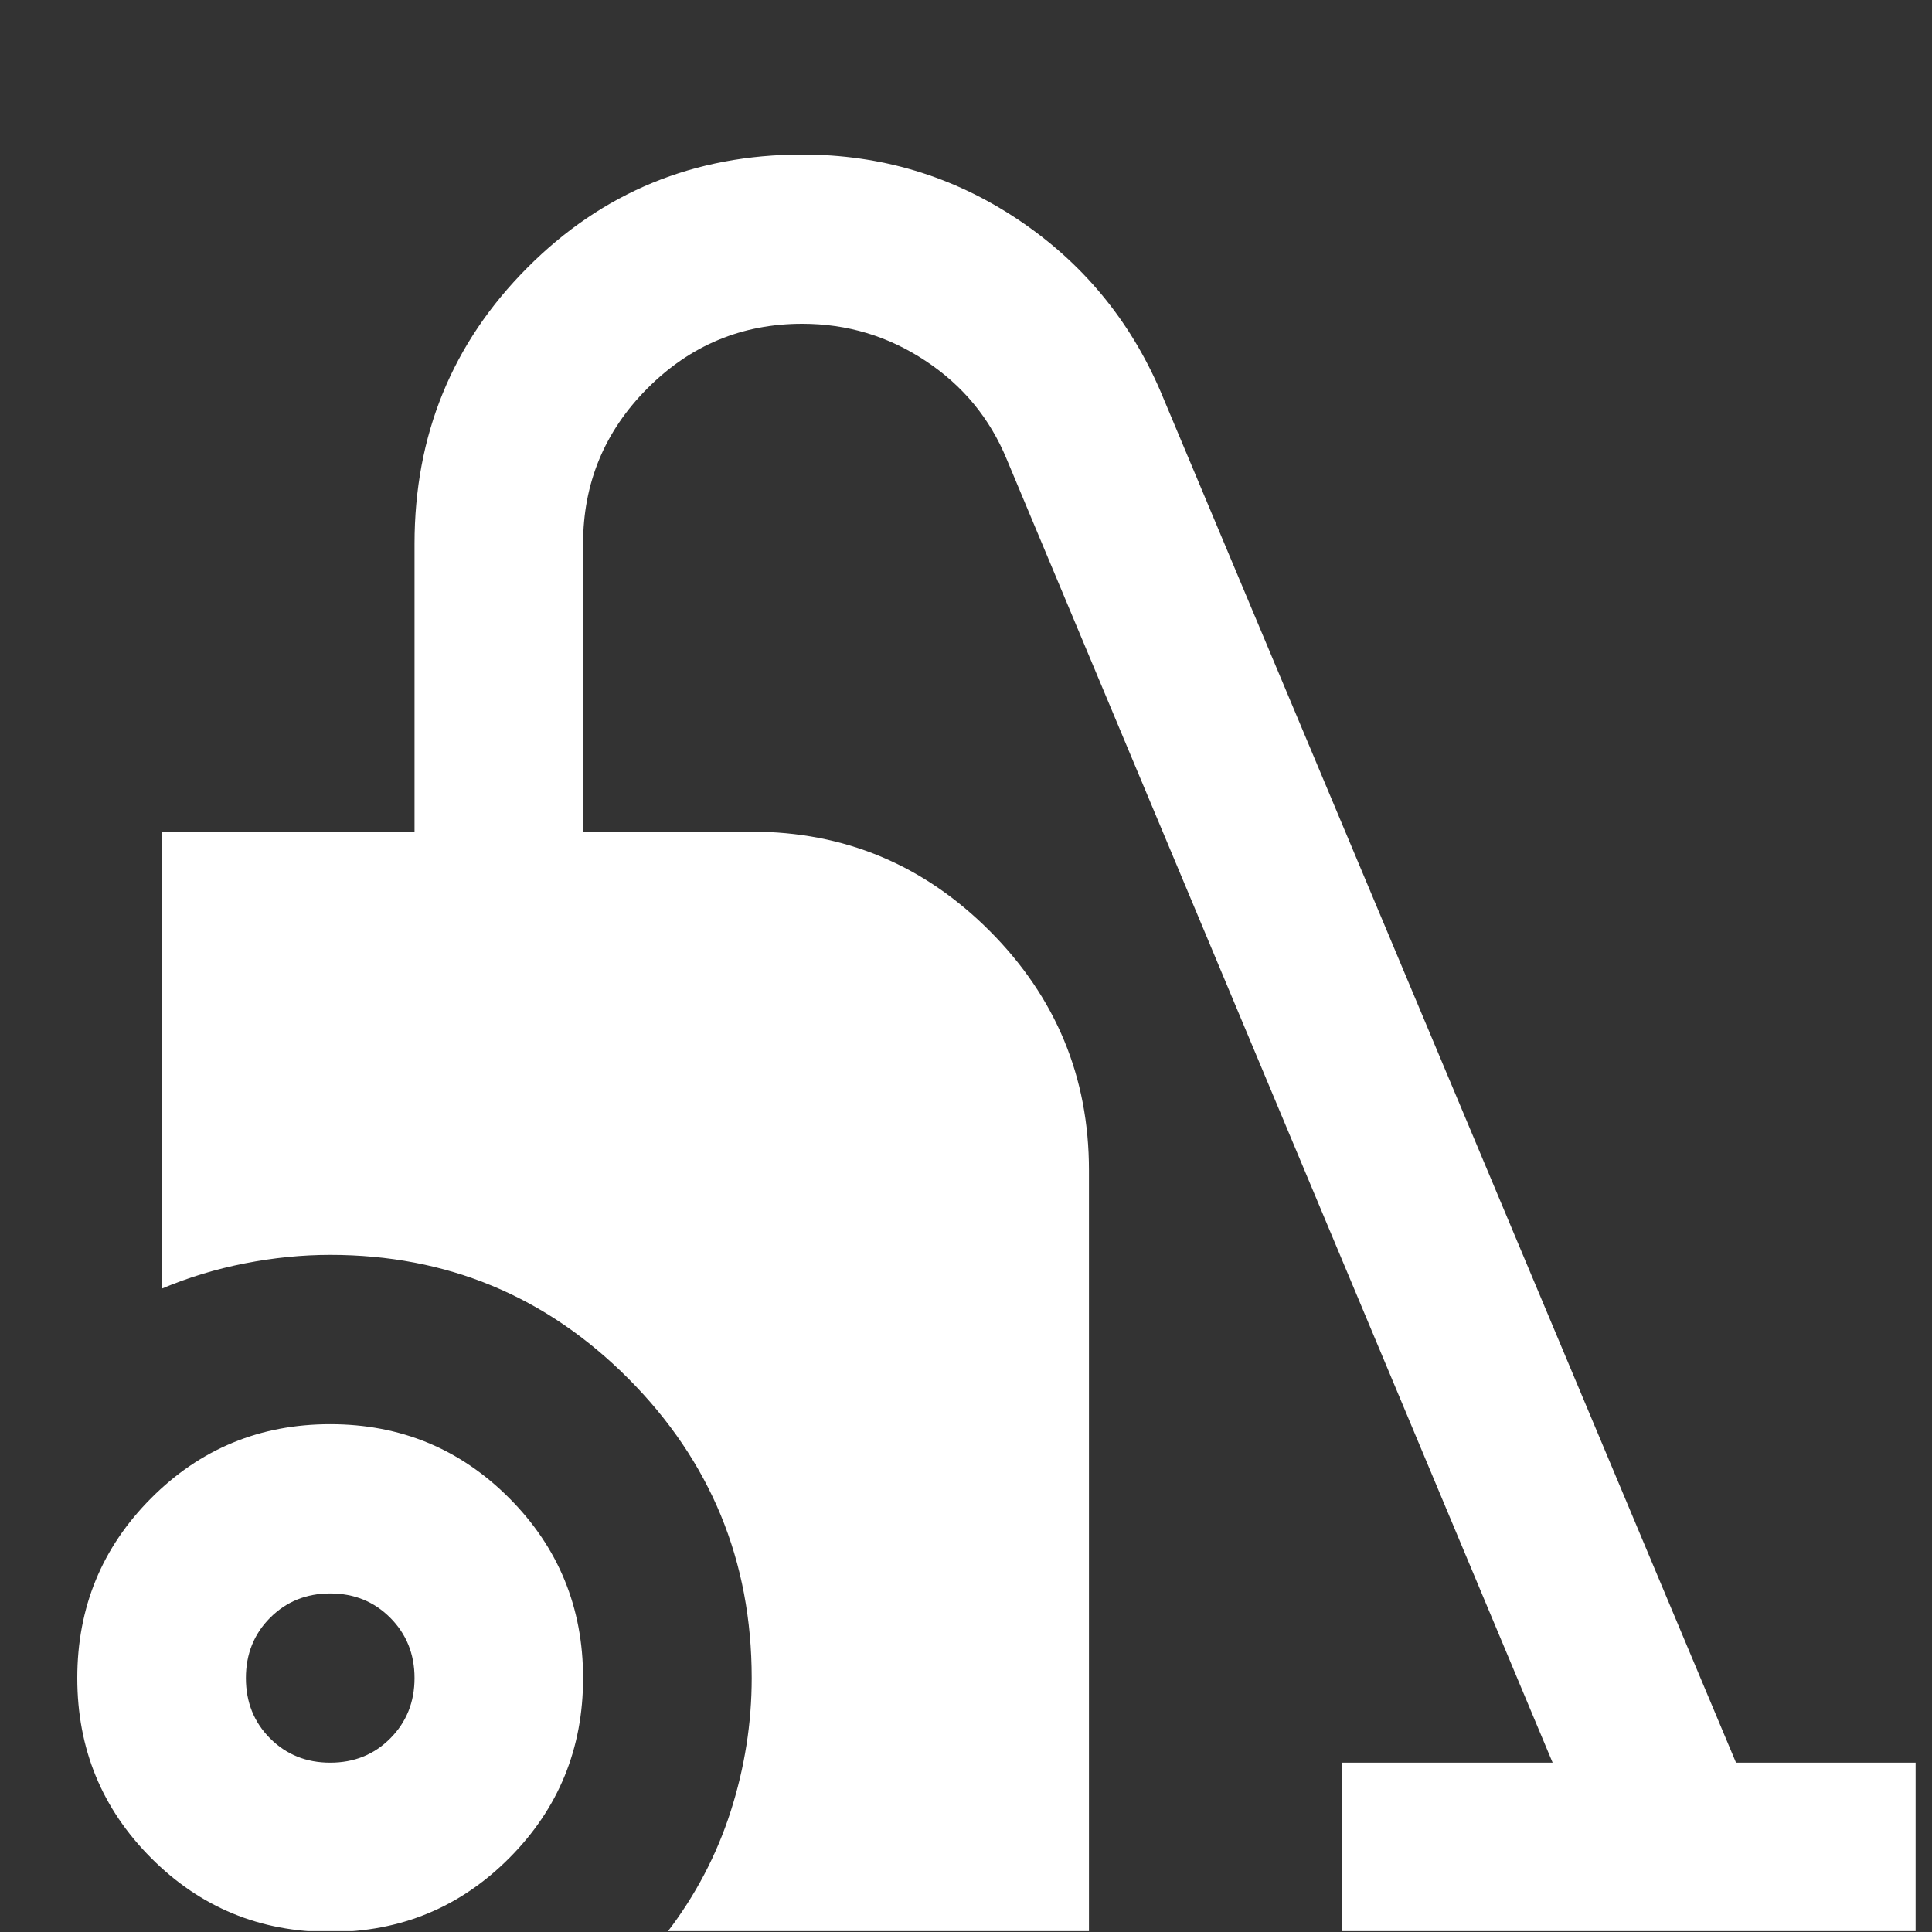 <svg width="25" height="25" viewBox="0 0 25 25" fill="none" xmlns="http://www.w3.org/2000/svg">
<rect x="0" y="0" width="25" height="25" fill="#333333" stroke="none"/>
<g clip-path="url(#clip0_18_493)">
<path d="M4.273 25C3.364 25 2.591 24.681 1.955 24.042C1.318 23.403 1 22.627 1 21.714C1 20.802 1.318 20.026 1.955 19.387C2.591 18.748 3.364 18.429 4.273 18.429C5.182 18.429 5.955 18.748 6.591 19.387C7.227 20.026 7.545 20.802 7.545 21.714C7.545 22.627 7.227 23.403 6.591 24.042C5.955 24.681 5.182 25 4.273 25ZM4.273 22.809C4.582 22.809 4.841 22.705 5.05 22.495C5.259 22.285 5.364 22.025 5.364 21.714C5.364 21.404 5.259 21.144 5.05 20.934C4.841 20.724 4.582 20.619 4.273 20.619C3.964 20.619 3.705 20.724 3.495 20.934C3.286 21.144 3.182 21.404 3.182 21.714C3.182 22.025 3.286 22.285 3.495 22.495C3.705 22.705 3.964 22.809 4.273 22.809ZM8.636 25C9 24.525 9.273 24.005 9.455 23.439C9.636 22.873 9.727 22.298 9.727 21.714C9.727 20.199 9.195 18.908 8.132 17.84C7.068 16.772 5.782 16.238 4.273 16.238C3.909 16.238 3.541 16.275 3.168 16.348C2.795 16.421 2.436 16.53 2.091 16.676V10.762H5.364V7.038C5.364 5.633 5.85 4.441 6.823 3.465C7.795 2.488 8.982 2 10.382 2C11.4 2 12.327 2.278 13.164 2.835C14 3.392 14.618 4.136 15.018 5.067L22.464 22.809H25V25H17.364V22.809H20.091L13.027 5.943C12.809 5.413 12.459 4.989 11.977 4.67C11.495 4.35 10.964 4.19 10.382 4.19C9.6 4.19 8.932 4.469 8.377 5.026C7.823 5.582 7.545 6.253 7.545 7.038V10.762H9.727C10.927 10.762 11.954 11.191 12.809 12.049C13.664 12.907 14.091 13.938 14.091 15.143V25H8.636Z" fill="white"/>
</g>
<defs>
<clipPath id="clip0_18_493">
<rect width="24" height="24" fill="white" transform="translate(0.788 0.989)"/>
</clipPath>
</defs>
</svg>
